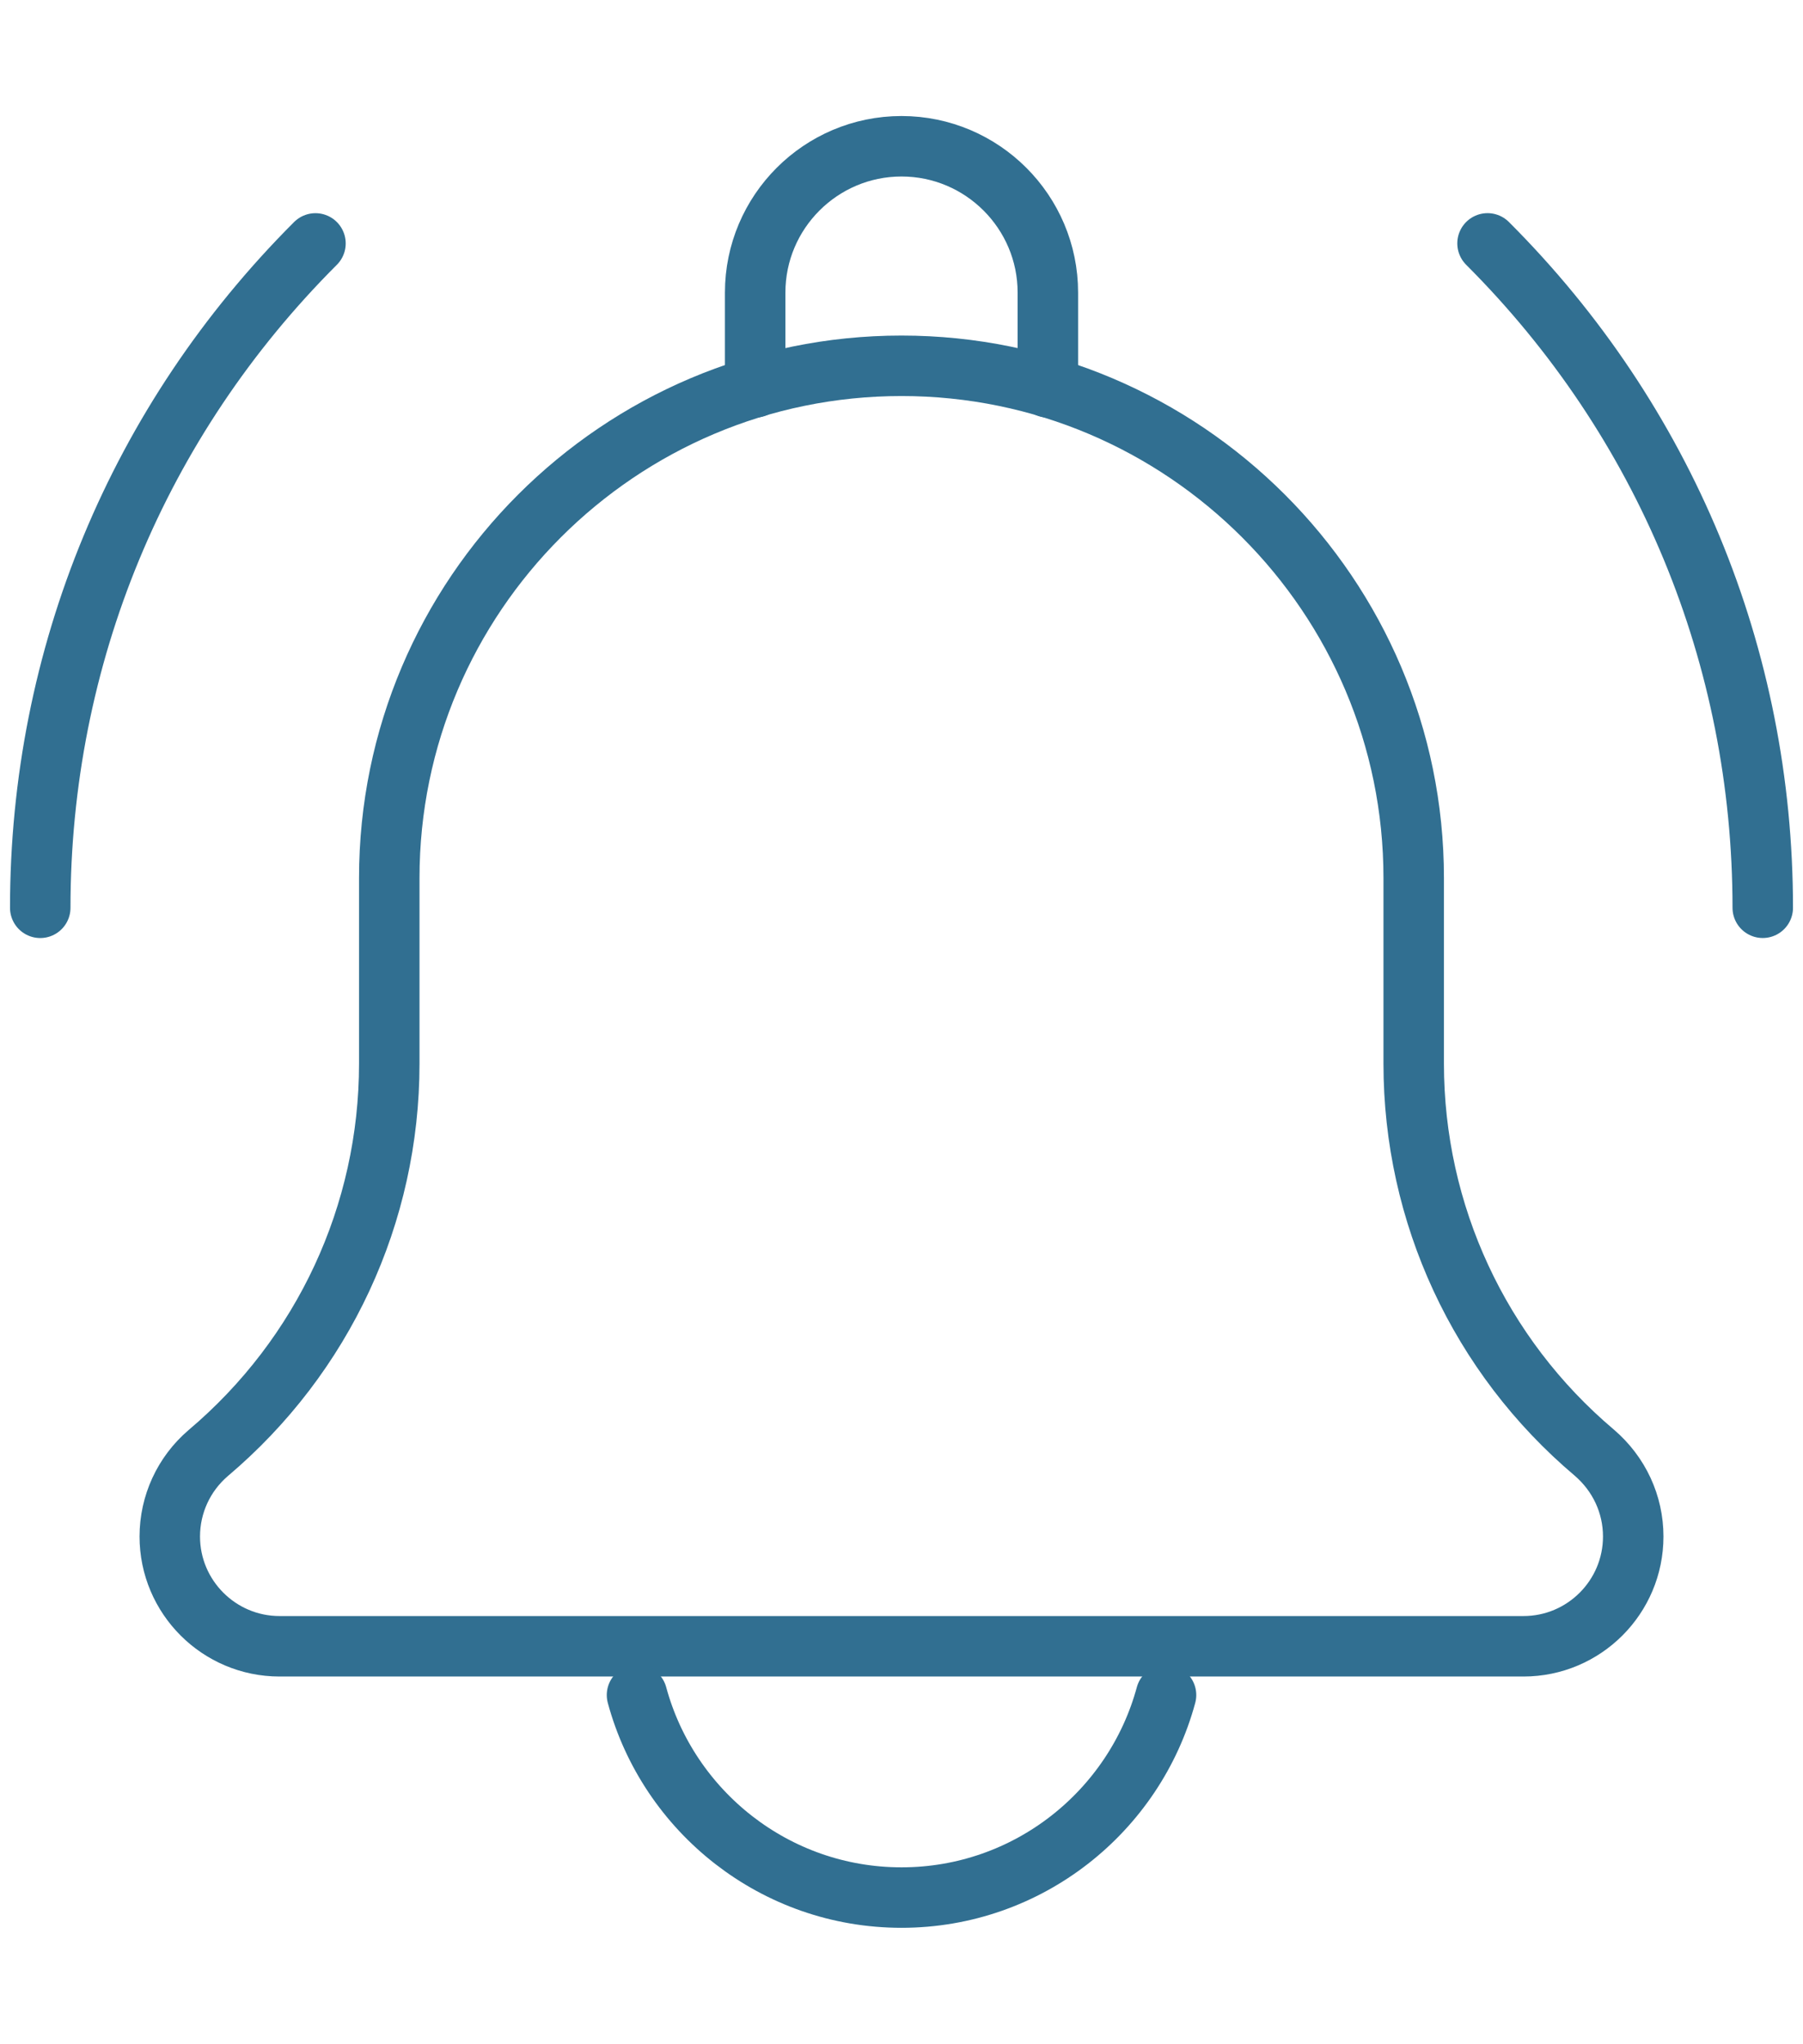 <?xml version="1.0" encoding="UTF-8"?> <svg xmlns="http://www.w3.org/2000/svg" id="_03_Monitor" data-name="03 Monitor" viewBox="0 0 59.629 67.59"><defs><style> .cls-1 { fill: none; stroke: #316f91; stroke-linecap: round; stroke-linejoin: round; stroke-width: 2px; } </style></defs><path class="cls-1" d="M49.196,8.049c5.87,5.868,9.102,13.67,9.102,21.971"></path><path class="cls-1" d="M1.331,30.021c0-8.302,3.232-16.104,9.102-21.971"></path><path class="cls-1" d="M24.975,12.809v-3.132c0-2.669,2.171-4.84,4.84-4.84s4.84,2.171,4.84,4.84v3.132"></path><path class="cls-1" d="M50.384,54.443H9.245c-2.001,0-3.63-1.629-3.63-3.63,0-1.062.462-2.067,1.27-2.759,3.814-3.223,5.989-7.913,5.989-12.879v-6.138c0-9.341,7.599-16.94,16.94-16.94s16.94,7.599,16.94,16.94v6.138c0,4.968,2.176,9.656,5.97,12.862.828.709,1.29,1.713,1.29,2.776,0,2.001-1.626,3.63-3.63,3.63Z"></path><path class="cls-1" d="M21.067,56.056c1.043,3.854,4.569,6.697,8.748,6.697s7.704-2.844,8.748-6.697"></path></svg> 